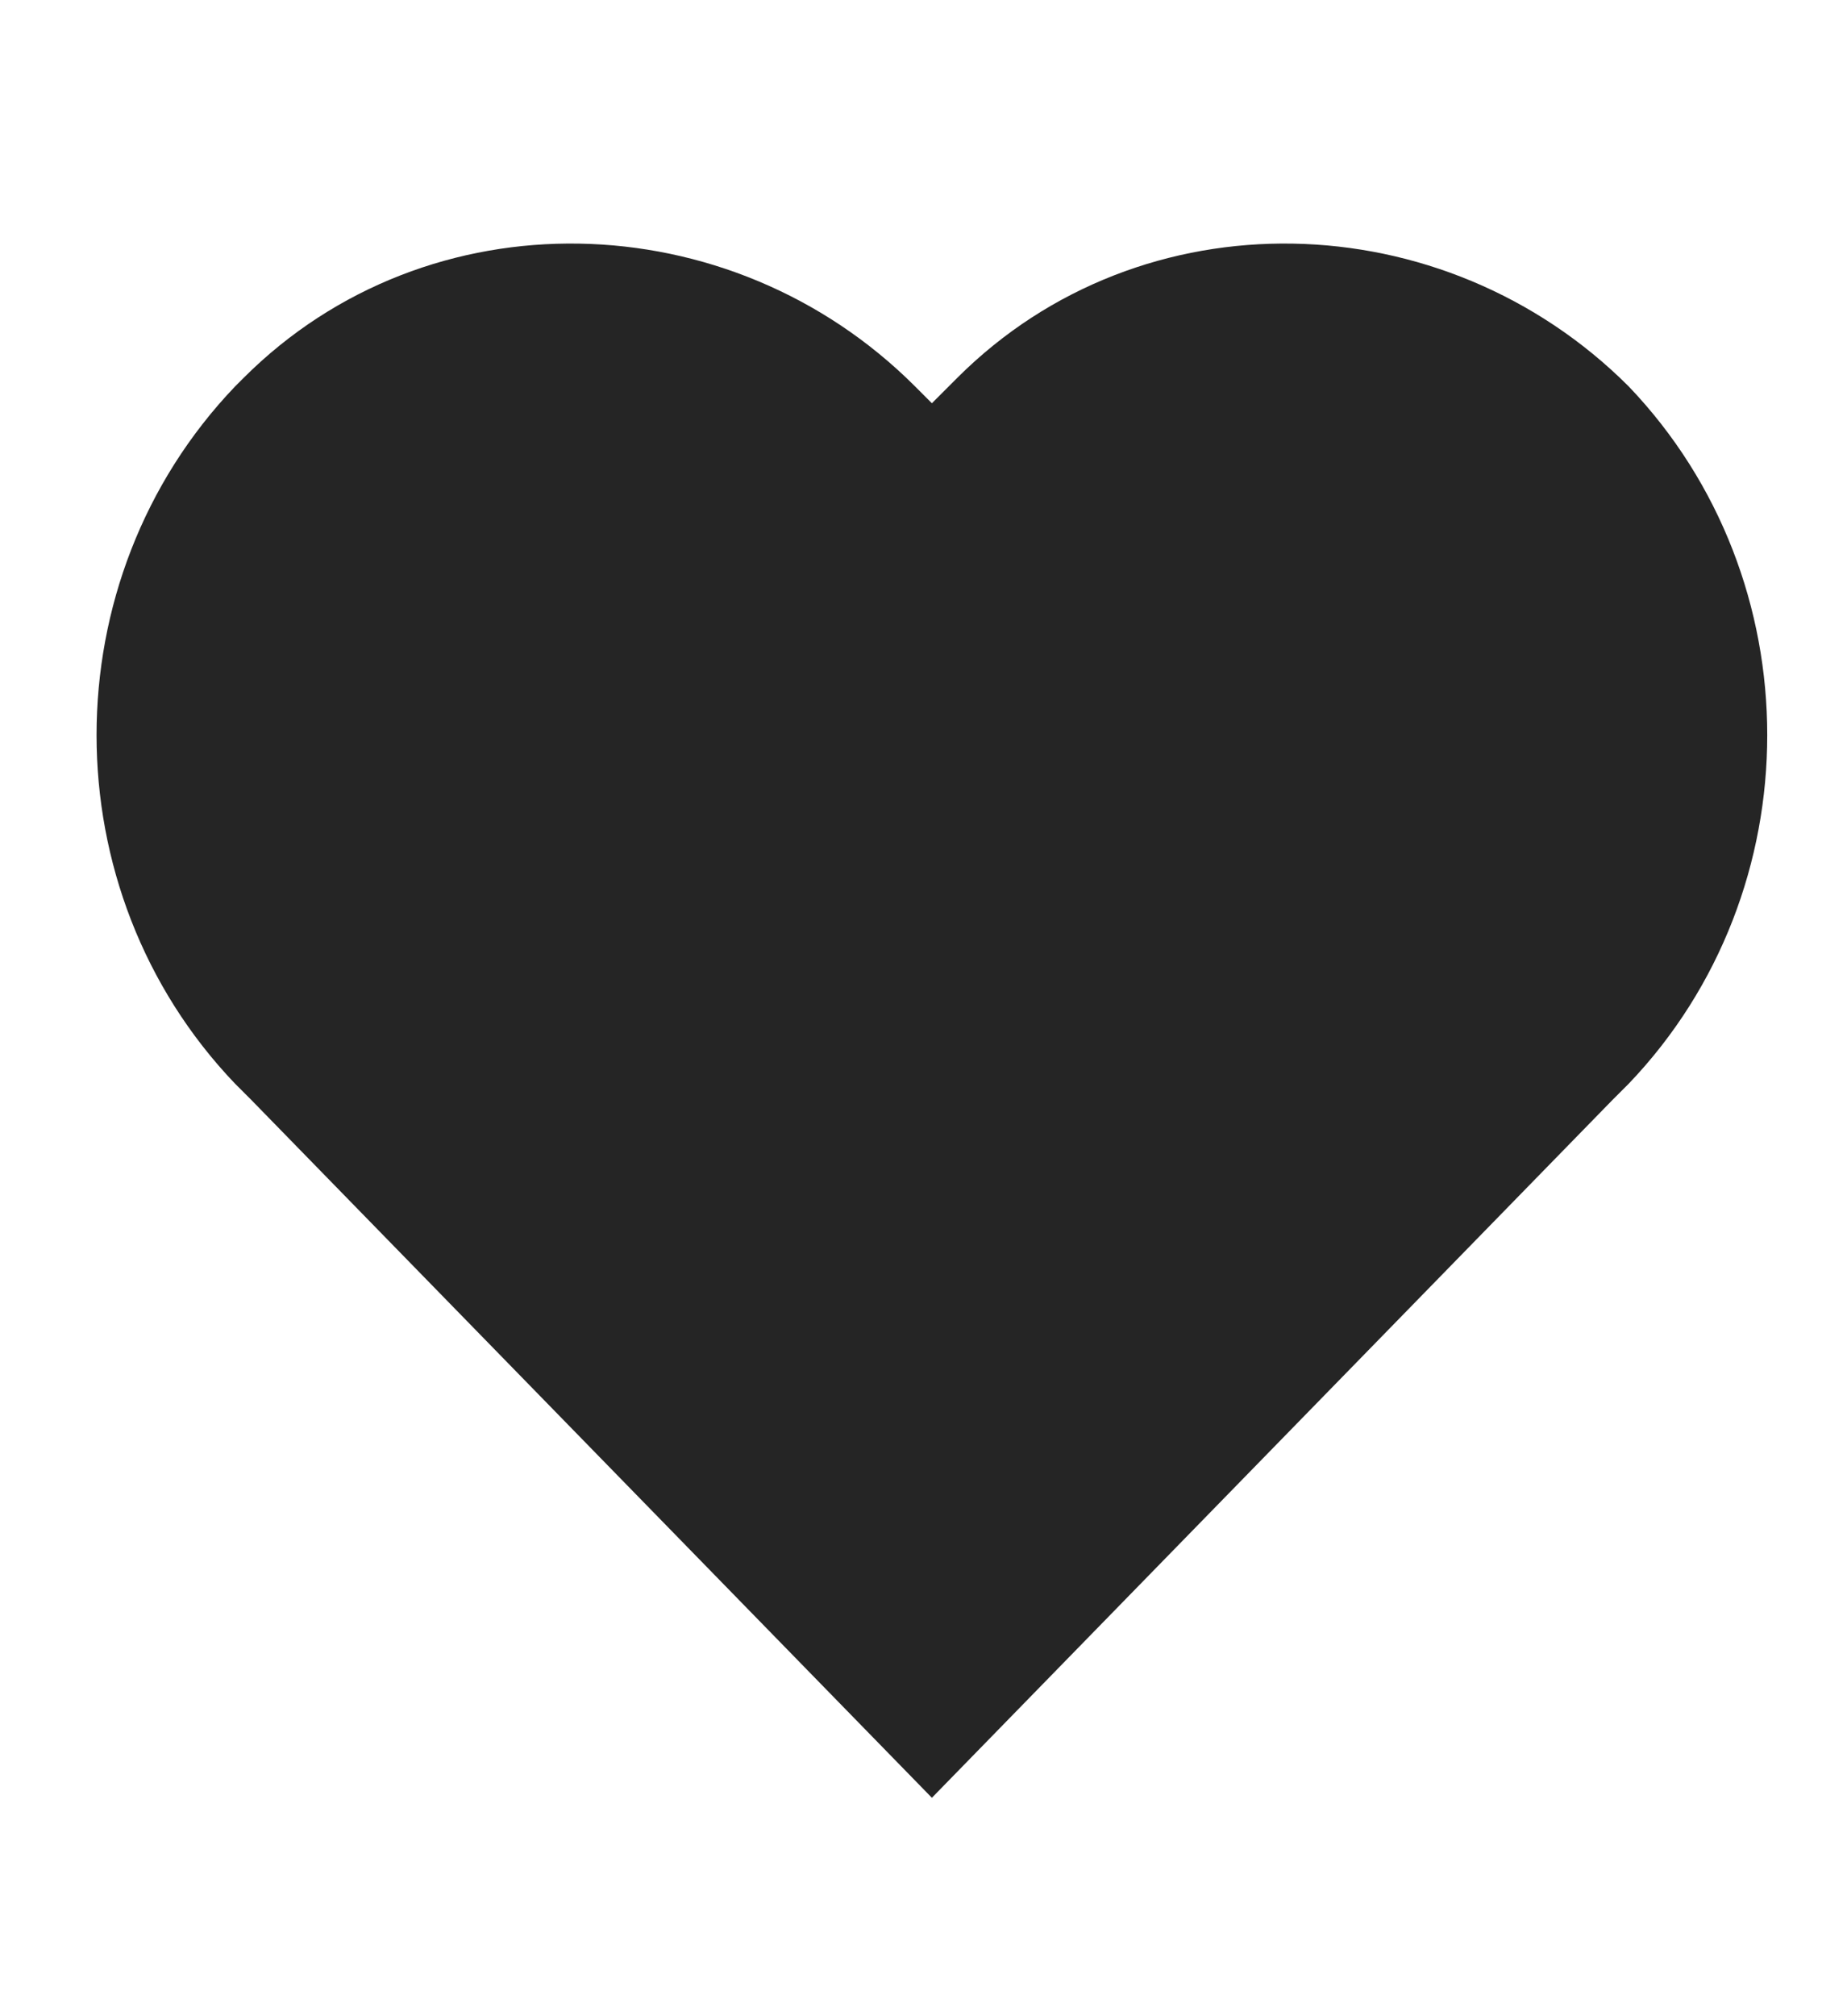 <?xml version="1.0" encoding="utf-8"?>
<!-- Generator: Adobe Illustrator 24.2.3, SVG Export Plug-In . SVG Version: 6.00 Build 0)  -->
<svg version="1.1" id="Capa_1" xmlns="http://www.w3.org/2000/svg" xmlns:xlink="http://www.w3.org/1999/xlink" x="0px" y="0px"
	 viewBox="0 0 22 24" style="enable-background:new 0 0 22 24;" xml:space="preserve">
<style type="text/css">
	.st0{fill:#252525;}
</style>
<path id="Trazado_28" class="st0" d="M19.4,4.6c-2.2-2.2-5.8-2.3-8-0.1l-0.1,0.1l-0.2,0.2l-0.2-0.2c-2.2-2.2-5.8-2.3-8-0.1L2.8,4.6
	c-2.2,2.3-2.2,6,0,8.3L3,13.1l8.1,8.3l8.1-8.3l0.2-0.2C21.6,10.6,21.6,6.9,19.4,4.6L19.4,4.6z"/>
</svg>
